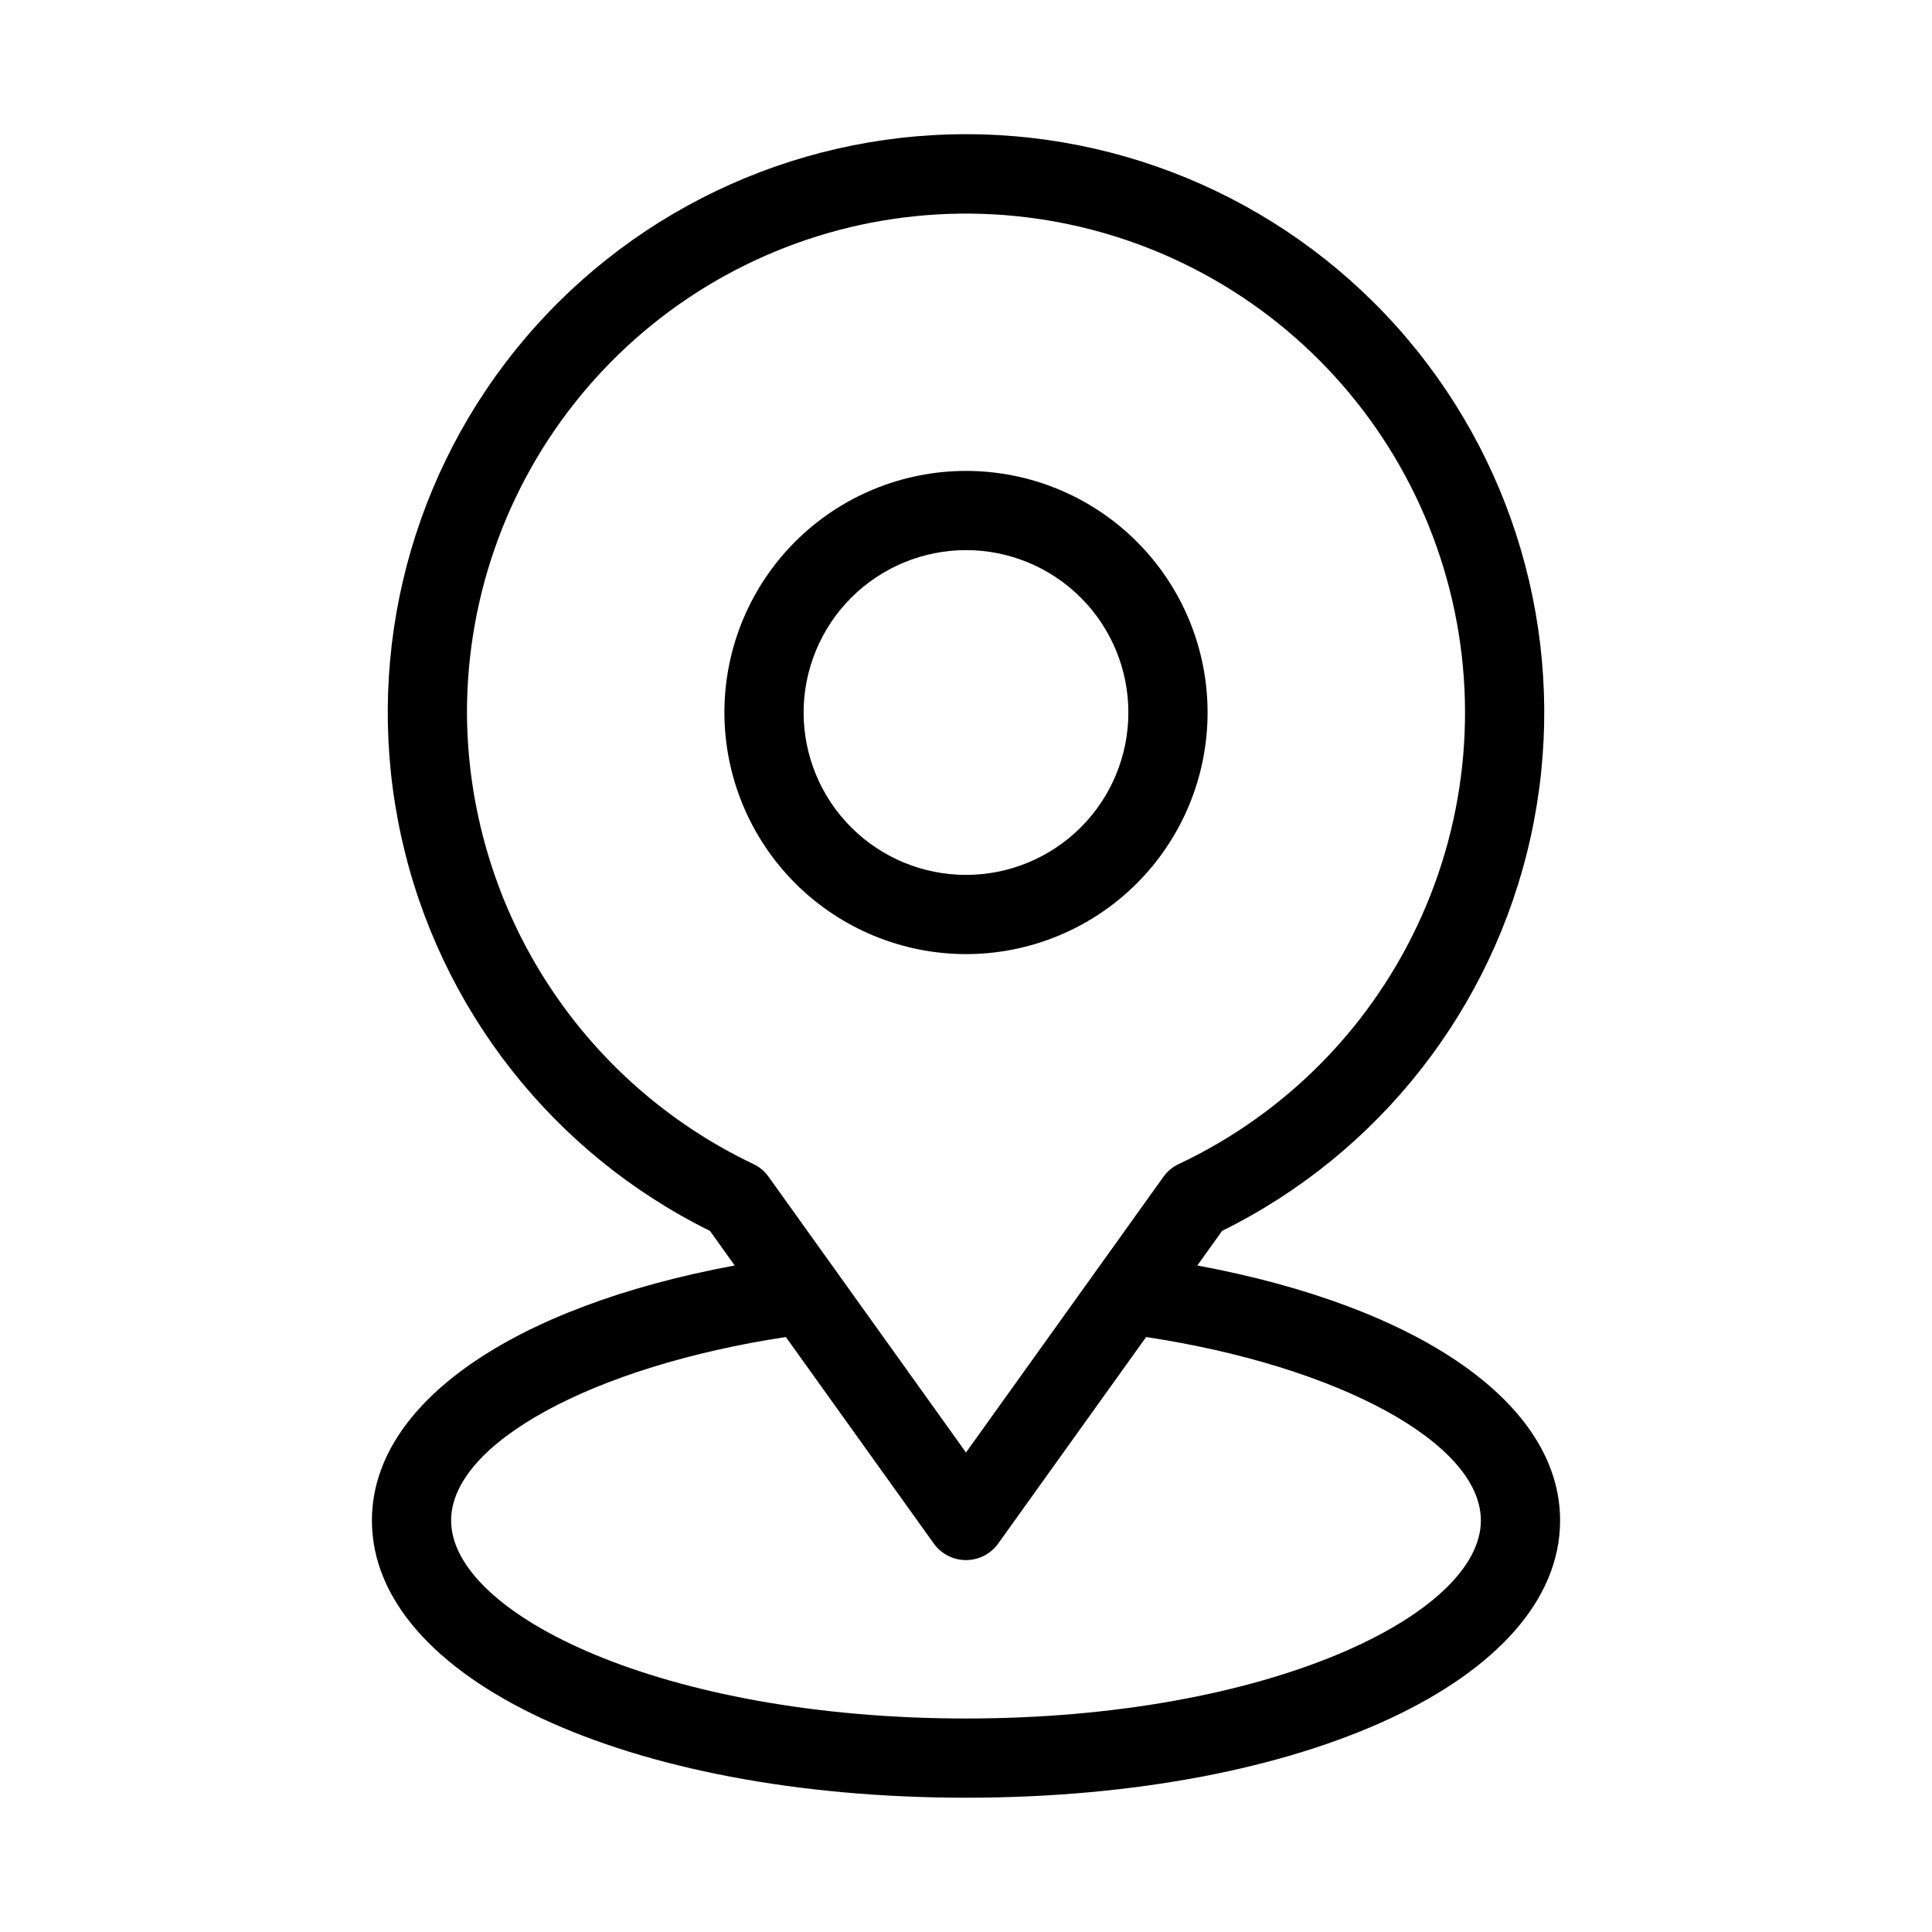<?xml version="1.0" encoding="UTF-8"?>
<!-- Uploaded to: ICON Repo, www.iconrepo.com, Generator: ICON Repo Mixer Tools -->
<svg fill="#000000" width="800px" height="800px" version="1.1" viewBox="144 144 512 512" xmlns="http://www.w3.org/2000/svg">
 <g>
  <path d="m400 396.85c16.98 0 33.266-6.746 45.273-18.754 12.004-12.008 18.75-28.293 18.75-45.273s-6.746-33.266-18.75-45.273c-12.008-12.008-28.293-18.754-45.273-18.754s-33.266 6.746-45.273 18.754c-12.008 12.008-18.754 28.293-18.754 45.273 0.016 16.977 6.769 33.25 18.77 45.254 12.004 12.004 28.281 18.754 45.258 18.773zm0-107.06v-0.004c11.41 0 22.359 4.535 30.43 12.605 8.07 8.07 12.602 19.016 12.602 30.43 0 11.414-4.531 22.359-12.602 30.43-8.07 8.07-19.02 12.605-30.43 12.605-11.414 0-22.359-4.535-30.43-12.605-8.07-8.07-12.605-19.016-12.605-30.43 0.012-11.41 4.547-22.348 12.617-30.418 8.066-8.066 19.008-12.605 30.418-12.617z"/>
  <path d="m461.3 479.37 6.57-9.172v-0.004c41.652-20.574 71.719-58.934 81.754-104.29s-1.047-92.82-30.133-129.04c-29.086-36.227-73.035-57.301-119.49-57.301-46.457 0-90.406 21.074-119.49 57.301-29.086 36.223-40.168 83.684-30.133 129.04s40.105 83.719 81.758 104.29l6.57 9.172c-58.82 10.898-96.145 36.551-96.145 67.574 0 41.984 67.699 73.473 157.44 73.473 89.738 0 157.44-31.488 157.44-73.473 0-31.023-37.324-56.676-96.141-67.57zm-193.55-146.55c0.008-31.719 11.418-62.379 32.145-86.387 20.727-24.012 49.395-39.77 80.773-44.406 31.379-4.637 63.379 2.16 90.164 19.148 26.785 16.988 46.574 43.039 55.754 73.398 9.184 30.363 7.144 63.012-5.738 91.996-12.883 28.988-35.754 52.375-64.445 65.906-1.629 0.75-3.031 1.914-4.07 3.379l-52.332 73.074-52.336-73.098c-1.039-1.461-2.441-2.629-4.07-3.379-22.625-10.777-41.742-27.723-55.16-48.887-13.418-21.164-20.59-45.688-20.684-70.746zm132.25 266.6c-80.398 0-136.45-27.648-136.45-52.48 0-20.508 37.785-40.891 88.711-48.617l39.215 54.746v0.004c1.973 2.742 5.144 4.367 8.523 4.367s6.551-1.625 8.52-4.367l39.215-54.746c50.926 7.723 88.711 28.105 88.711 48.613 0 24.836-56.047 52.48-136.45 52.48z"/>
 </g>
</svg>